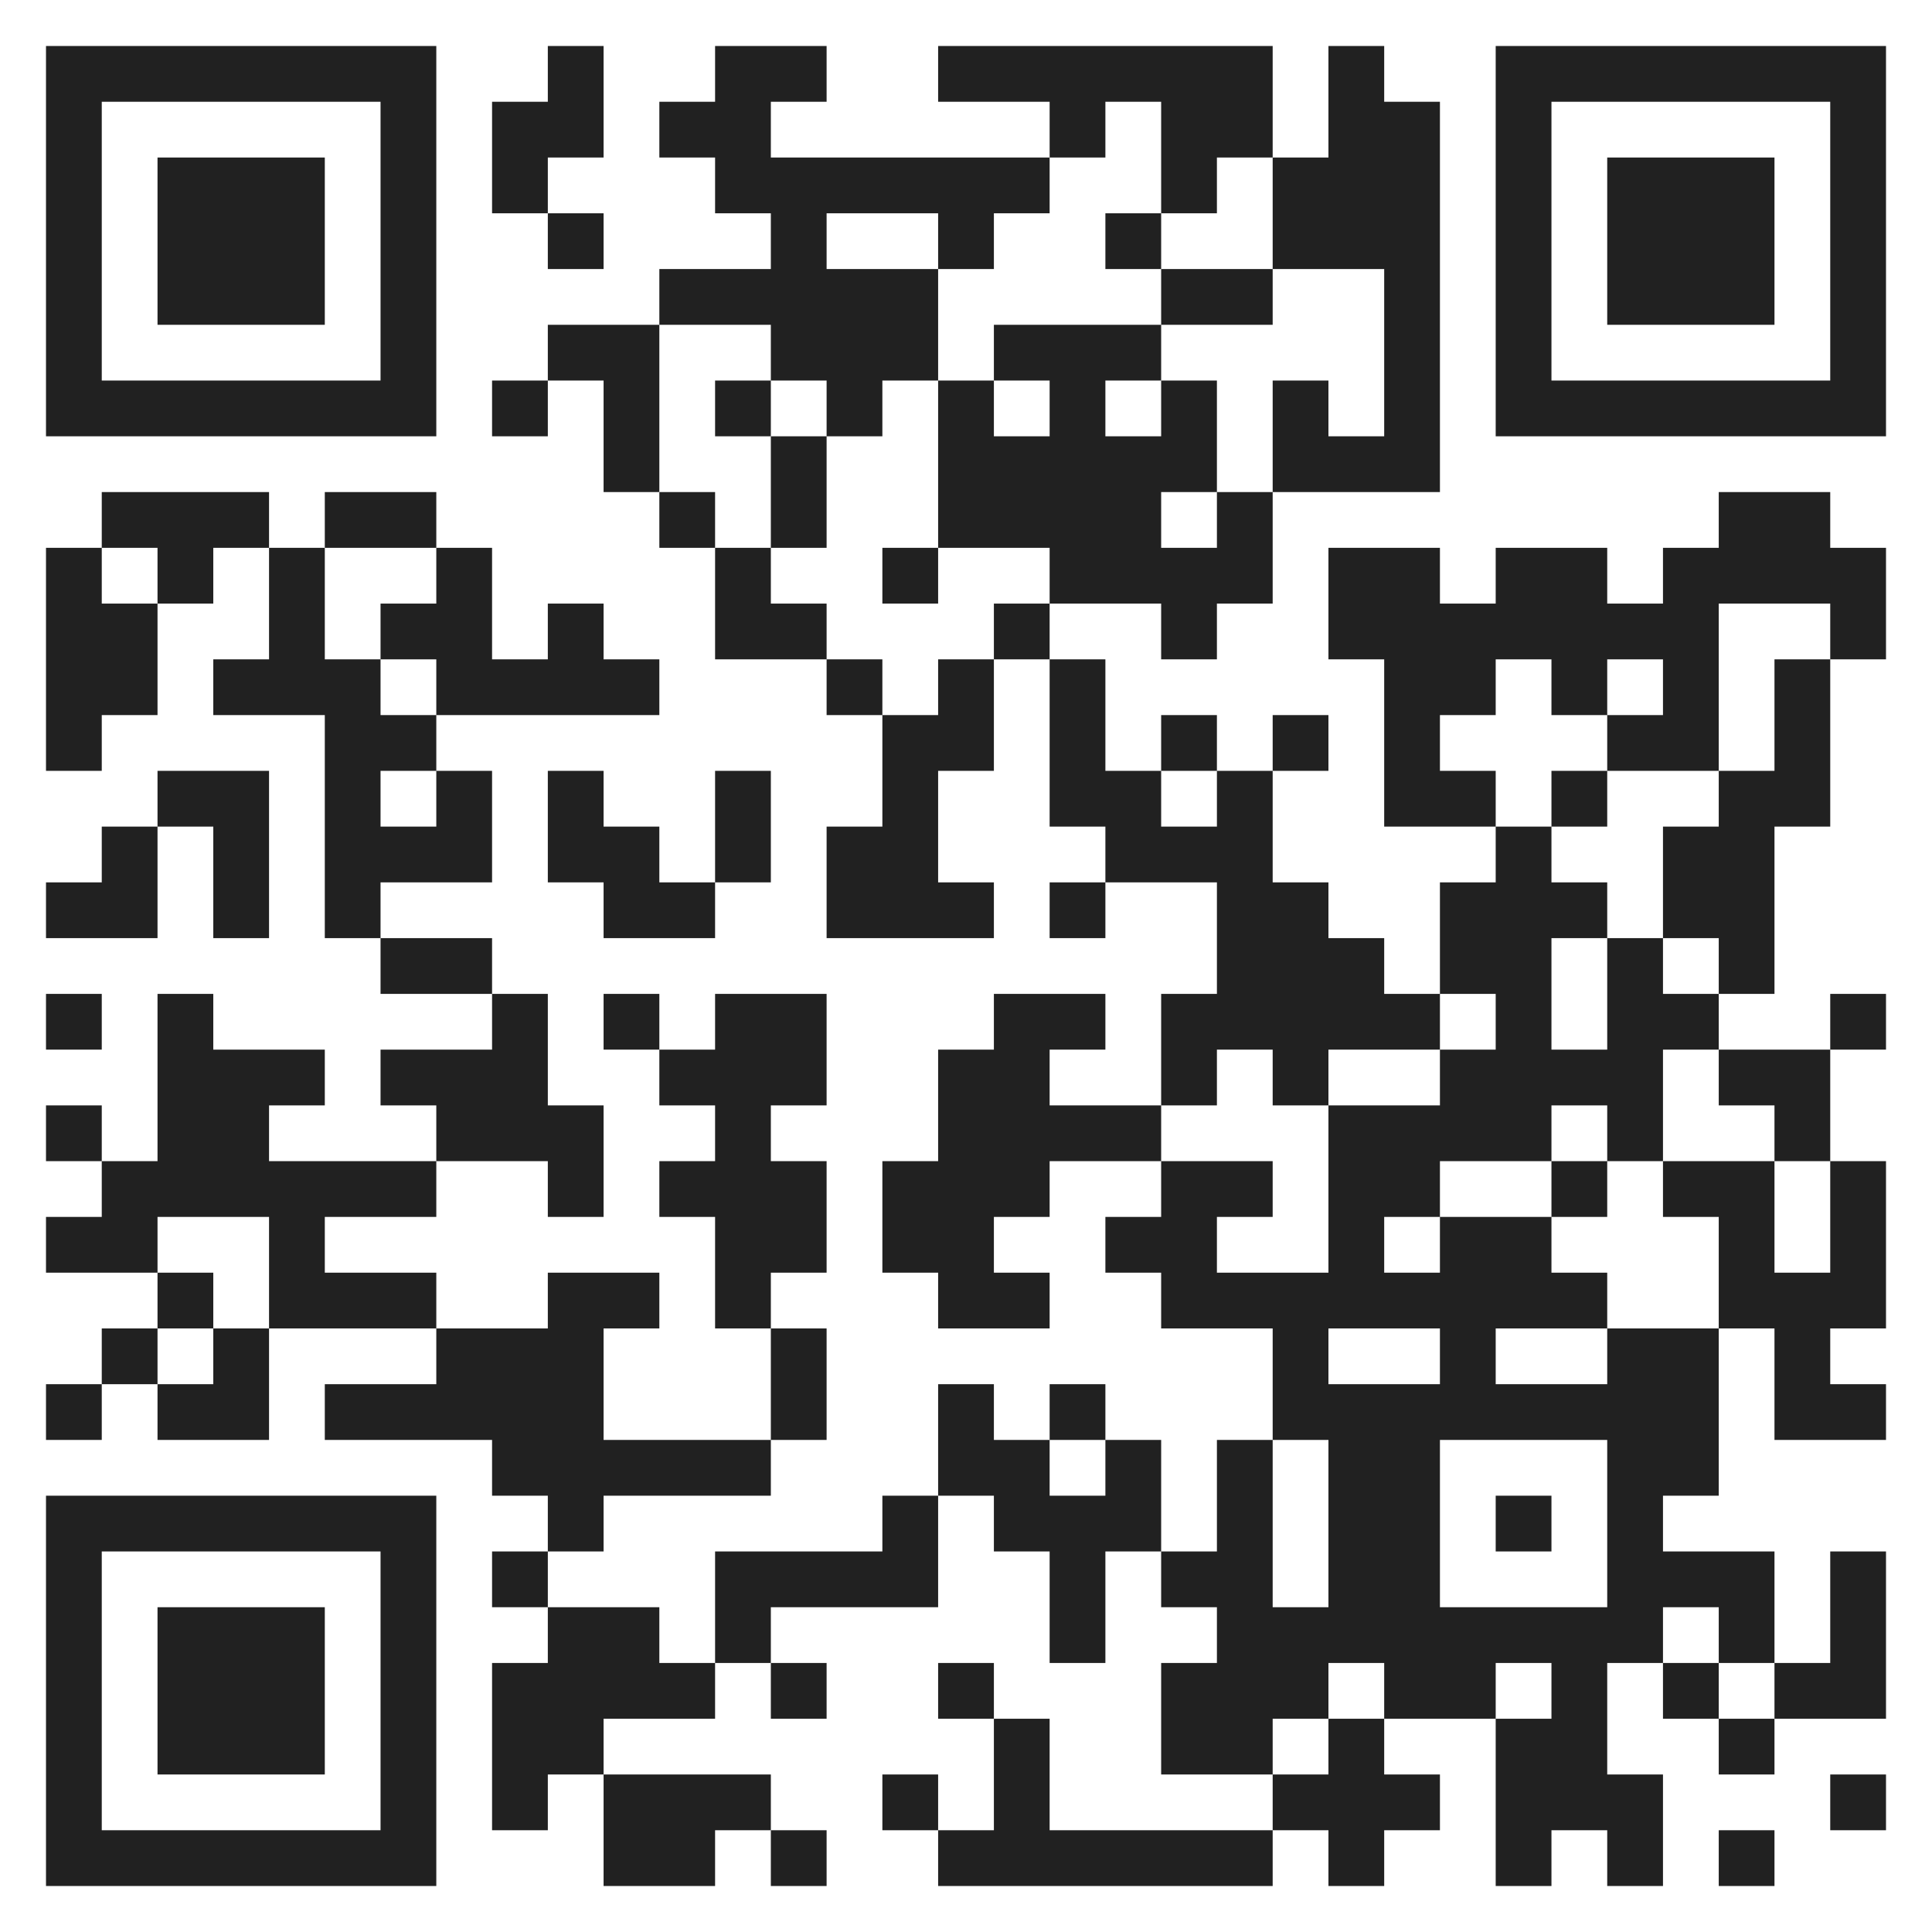 <svg width="94" height="94" viewBox="0 0 94 94" fill="none" xmlns="http://www.w3.org/2000/svg">
<path d="M2.238 2.238H4.951V4.951H2.238V2.238ZM4.951 2.238H7.664V4.951H4.951V2.238ZM7.664 2.238H10.377V4.951H7.664V2.238ZM10.377 2.238H13.09V4.951H10.377V2.238ZM13.09 2.238H15.803V4.951H13.09V2.238ZM15.803 2.238H18.515V4.951H15.803V2.238ZM18.515 2.238H21.228V4.951H18.515V2.238ZM26.654 2.238H29.367V4.951H26.654V2.238ZM34.792 2.238H37.505V4.951H34.792V2.238ZM37.505 2.238H40.218V4.951H37.505V2.238ZM45.644 2.238H48.357V4.951H45.644V2.238ZM48.357 2.238H51.069V4.951H48.357V2.238ZM51.069 2.238H53.782V4.951H51.069V2.238ZM53.782 2.238H56.495V4.951H53.782V2.238ZM56.495 2.238H59.208V4.951H56.495V2.238ZM59.208 2.238H61.921V4.951H59.208V2.238ZM64.634 2.238H67.347V4.951H64.634V2.238ZM72.772 2.238H75.485V4.951H72.772V2.238ZM75.485 2.238H78.198V4.951H75.485V2.238ZM78.198 2.238H80.911V4.951H78.198V2.238ZM80.911 2.238H83.624V4.951H80.911V2.238ZM83.624 2.238H86.336V4.951H83.624V2.238ZM86.336 2.238H89.049V4.951H86.336V2.238ZM89.049 2.238H91.762V4.951H89.049V2.238ZM2.238 4.951H4.951V7.664H2.238V4.951ZM18.515 4.951H21.228V7.664H18.515V4.951ZM23.941 4.951H26.654V7.664H23.941V4.951ZM26.654 4.951H29.367V7.664H26.654V4.951ZM32.08 4.951H34.792V7.664H32.08V4.951ZM34.792 4.951H37.505V7.664H34.792V4.951ZM51.069 4.951H53.782V7.664H51.069V4.951ZM56.495 4.951H59.208V7.664H56.495V4.951ZM59.208 4.951H61.921V7.664H59.208V4.951ZM64.634 4.951H67.347V7.664H64.634V4.951ZM67.347 4.951H70.059V7.664H67.347V4.951ZM72.772 4.951H75.485V7.664H72.772V4.951ZM89.049 4.951H91.762V7.664H89.049V4.951ZM2.238 7.664H4.951V10.377H2.238V7.664ZM7.664 7.664H10.377V10.377H7.664V7.664ZM10.377 7.664H13.09V10.377H10.377V7.664ZM13.09 7.664H15.803V10.377H13.09V7.664ZM18.515 7.664H21.228V10.377H18.515V7.664ZM23.941 7.664H26.654V10.377H23.941V7.664ZM34.792 7.664H37.505V10.377H34.792V7.664ZM37.505 7.664H40.218V10.377H37.505V7.664ZM40.218 7.664H42.931V10.377H40.218V7.664ZM42.931 7.664H45.644V10.377H42.931V7.664ZM45.644 7.664H48.357V10.377H45.644V7.664ZM48.357 7.664H51.069V10.377H48.357V7.664ZM56.495 7.664H59.208V10.377H56.495V7.664ZM61.921 7.664H64.634V10.377H61.921V7.664ZM64.634 7.664H67.347V10.377H64.634V7.664ZM67.347 7.664H70.059V10.377H67.347V7.664ZM72.772 7.664H75.485V10.377H72.772V7.664ZM78.198 7.664H80.911V10.377H78.198V7.664ZM80.911 7.664H83.624V10.377H80.911V7.664ZM83.624 7.664H86.336V10.377H83.624V7.664ZM89.049 7.664H91.762V10.377H89.049V7.664ZM2.238 10.377H4.951V13.09H2.238V10.377ZM7.664 10.377H10.377V13.09H7.664V10.377ZM10.377 10.377H13.09V13.09H10.377V10.377ZM13.09 10.377H15.803V13.09H13.09V10.377ZM18.515 10.377H21.228V13.09H18.515V10.377ZM26.654 10.377H29.367V13.09H26.654V10.377ZM37.505 10.377H40.218V13.09H37.505V10.377ZM45.644 10.377H48.357V13.09H45.644V10.377ZM53.782 10.377H56.495V13.09H53.782V10.377ZM61.921 10.377H64.634V13.09H61.921V10.377ZM64.634 10.377H67.347V13.09H64.634V10.377ZM67.347 10.377H70.059V13.09H67.347V10.377ZM72.772 10.377H75.485V13.09H72.772V10.377ZM78.198 10.377H80.911V13.09H78.198V10.377ZM80.911 10.377H83.624V13.09H80.911V10.377ZM83.624 10.377H86.336V13.09H83.624V10.377ZM89.049 10.377H91.762V13.09H89.049V10.377ZM2.238 13.09H4.951V15.803H2.238V13.09ZM7.664 13.09H10.377V15.803H7.664V13.09ZM10.377 13.09H13.09V15.803H10.377V13.09ZM13.09 13.09H15.803V15.803H13.09V13.09ZM18.515 13.09H21.228V15.803H18.515V13.09ZM32.08 13.09H34.792V15.803H32.08V13.09ZM34.792 13.09H37.505V15.803H34.792V13.09ZM37.505 13.09H40.218V15.803H37.505V13.09ZM40.218 13.09H42.931V15.803H40.218V13.09ZM42.931 13.09H45.644V15.803H42.931V13.09ZM56.495 13.09H59.208V15.803H56.495V13.09ZM59.208 13.09H61.921V15.803H59.208V13.09ZM67.347 13.09H70.059V15.803H67.347V13.09ZM72.772 13.09H75.485V15.803H72.772V13.09ZM78.198 13.09H80.911V15.803H78.198V13.09ZM80.911 13.09H83.624V15.803H80.911V13.09ZM83.624 13.09H86.336V15.803H83.624V13.09ZM89.049 13.09H91.762V15.803H89.049V13.09ZM2.238 15.803H4.951V18.515H2.238V15.803ZM18.515 15.803H21.228V18.515H18.515V15.803ZM26.654 15.803H29.367V18.515H26.654V15.803ZM29.367 15.803H32.08V18.515H29.367V15.803ZM37.505 15.803H40.218V18.515H37.505V15.803ZM40.218 15.803H42.931V18.515H40.218V15.803ZM42.931 15.803H45.644V18.515H42.931V15.803ZM48.357 15.803H51.069V18.515H48.357V15.803ZM51.069 15.803H53.782V18.515H51.069V15.803ZM53.782 15.803H56.495V18.515H53.782V15.803ZM67.347 15.803H70.059V18.515H67.347V15.803ZM72.772 15.803H75.485V18.515H72.772V15.803ZM89.049 15.803H91.762V18.515H89.049V15.803ZM2.238 18.515H4.951V21.228H2.238V18.515ZM4.951 18.515H7.664V21.228H4.951V18.515ZM7.664 18.515H10.377V21.228H7.664V18.515ZM10.377 18.515H13.09V21.228H10.377V18.515ZM13.09 18.515H15.803V21.228H13.09V18.515ZM15.803 18.515H18.515V21.228H15.803V18.515ZM18.515 18.515H21.228V21.228H18.515V18.515ZM23.941 18.515H26.654V21.228H23.941V18.515ZM29.367 18.515H32.08V21.228H29.367V18.515ZM34.792 18.515H37.505V21.228H34.792V18.515ZM40.218 18.515H42.931V21.228H40.218V18.515ZM45.644 18.515H48.357V21.228H45.644V18.515ZM51.069 18.515H53.782V21.228H51.069V18.515ZM56.495 18.515H59.208V21.228H56.495V18.515ZM61.921 18.515H64.634V21.228H61.921V18.515ZM67.347 18.515H70.059V21.228H67.347V18.515ZM72.772 18.515H75.485V21.228H72.772V18.515ZM75.485 18.515H78.198V21.228H75.485V18.515ZM78.198 18.515H80.911V21.228H78.198V18.515ZM80.911 18.515H83.624V21.228H80.911V18.515ZM83.624 18.515H86.336V21.228H83.624V18.515ZM86.336 18.515H89.049V21.228H86.336V18.515ZM89.049 18.515H91.762V21.228H89.049V18.515ZM29.367 21.228H32.08V23.941H29.367V21.228ZM37.505 21.228H40.218V23.941H37.505V21.228ZM45.644 21.228H48.357V23.941H45.644V21.228ZM48.357 21.228H51.069V23.941H48.357V21.228ZM51.069 21.228H53.782V23.941H51.069V21.228ZM53.782 21.228H56.495V23.941H53.782V21.228ZM56.495 21.228H59.208V23.941H56.495V21.228ZM61.921 21.228H64.634V23.941H61.921V21.228ZM64.634 21.228H67.347V23.941H64.634V21.228ZM67.347 21.228H70.059V23.941H67.347V21.228ZM4.951 23.941H7.664V26.654H4.951V23.941ZM7.664 23.941H10.377V26.654H7.664V23.941ZM10.377 23.941H13.09V26.654H10.377V23.941ZM15.803 23.941H18.515V26.654H15.803V23.941ZM18.515 23.941H21.228V26.654H18.515V23.941ZM32.08 23.941H34.792V26.654H32.08V23.941ZM37.505 23.941H40.218V26.654H37.505V23.941ZM45.644 23.941H48.357V26.654H45.644V23.941ZM48.357 23.941H51.069V26.654H48.357V23.941ZM51.069 23.941H53.782V26.654H51.069V23.941ZM53.782 23.941H56.495V26.654H53.782V23.941ZM59.208 23.941H61.921V26.654H59.208V23.941ZM83.624 23.941H86.336V26.654H83.624V23.941ZM86.336 23.941H89.049V26.654H86.336V23.941ZM2.238 26.654H4.951V29.367H2.238V26.654ZM7.664 26.654H10.377V29.367H7.664V26.654ZM13.09 26.654H15.803V29.367H13.09V26.654ZM21.228 26.654H23.941V29.367H21.228V26.654ZM34.792 26.654H37.505V29.367H34.792V26.654ZM42.931 26.654H45.644V29.367H42.931V26.654ZM51.069 26.654H53.782V29.367H51.069V26.654ZM53.782 26.654H56.495V29.367H53.782V26.654ZM56.495 26.654H59.208V29.367H56.495V26.654ZM59.208 26.654H61.921V29.367H59.208V26.654ZM64.634 26.654H67.347V29.367H64.634V26.654ZM67.347 26.654H70.059V29.367H67.347V26.654ZM72.772 26.654H75.485V29.367H72.772V26.654ZM75.485 26.654H78.198V29.367H75.485V26.654ZM80.911 26.654H83.624V29.367H80.911V26.654ZM83.624 26.654H86.336V29.367H83.624V26.654ZM86.336 26.654H89.049V29.367H86.336V26.654ZM89.049 26.654H91.762V29.367H89.049V26.654ZM2.238 29.367H4.951V32.08H2.238V29.367ZM4.951 29.367H7.664V32.08H4.951V29.367ZM13.09 29.367H15.803V32.08H13.09V29.367ZM18.515 29.367H21.228V32.08H18.515V29.367ZM21.228 29.367H23.941V32.08H21.228V29.367ZM26.654 29.367H29.367V32.08H26.654V29.367ZM34.792 29.367H37.505V32.08H34.792V29.367ZM37.505 29.367H40.218V32.08H37.505V29.367ZM48.357 29.367H51.069V32.08H48.357V29.367ZM56.495 29.367H59.208V32.08H56.495V29.367ZM64.634 29.367H67.347V32.08H64.634V29.367ZM67.347 29.367H70.059V32.08H67.347V29.367ZM70.059 29.367H72.772V32.08H70.059V29.367ZM72.772 29.367H75.485V32.08H72.772V29.367ZM75.485 29.367H78.198V32.08H75.485V29.367ZM78.198 29.367H80.911V32.08H78.198V29.367ZM80.911 29.367H83.624V32.08H80.911V29.367ZM89.049 29.367H91.762V32.08H89.049V29.367ZM2.238 32.08H4.951V34.792H2.238V32.08ZM4.951 32.08H7.664V34.792H4.951V32.08ZM10.377 32.08H13.09V34.792H10.377V32.08ZM13.09 32.08H15.803V34.792H13.09V32.08ZM15.803 32.08H18.515V34.792H15.803V32.08ZM21.228 32.08H23.941V34.792H21.228V32.08ZM23.941 32.08H26.654V34.792H23.941V32.08ZM26.654 32.08H29.367V34.792H26.654V32.08ZM29.367 32.08H32.08V34.792H29.367V32.08ZM40.218 32.08H42.931V34.792H40.218V32.08ZM45.644 32.08H48.357V34.792H45.644V32.08ZM51.069 32.08H53.782V34.792H51.069V32.08ZM67.347 32.08H70.059V34.792H67.347V32.08ZM70.059 32.08H72.772V34.792H70.059V32.08ZM75.485 32.08H78.198V34.792H75.485V32.08ZM80.911 32.08H83.624V34.792H80.911V32.08ZM86.336 32.08H89.049V34.792H86.336V32.08ZM2.238 34.792H4.951V37.505H2.238V34.792ZM15.803 34.792H18.515V37.505H15.803V34.792ZM18.515 34.792H21.228V37.505H18.515V34.792ZM42.931 34.792H45.644V37.505H42.931V34.792ZM45.644 34.792H48.357V37.505H45.644V34.792ZM51.069 34.792H53.782V37.505H51.069V34.792ZM56.495 34.792H59.208V37.505H56.495V34.792ZM61.921 34.792H64.634V37.505H61.921V34.792ZM67.347 34.792H70.059V37.505H67.347V34.792ZM78.198 34.792H80.911V37.505H78.198V34.792ZM80.911 34.792H83.624V37.505H80.911V34.792ZM86.336 34.792H89.049V37.505H86.336V34.792ZM7.664 37.505H10.377V40.218H7.664V37.505ZM10.377 37.505H13.09V40.218H10.377V37.505ZM15.803 37.505H18.515V40.218H15.803V37.505ZM21.228 37.505H23.941V40.218H21.228V37.505ZM26.654 37.505H29.367V40.218H26.654V37.505ZM34.792 37.505H37.505V40.218H34.792V37.505ZM42.931 37.505H45.644V40.218H42.931V37.505ZM51.069 37.505H53.782V40.218H51.069V37.505ZM53.782 37.505H56.495V40.218H53.782V37.505ZM59.208 37.505H61.921V40.218H59.208V37.505ZM67.347 37.505H70.059V40.218H67.347V37.505ZM70.059 37.505H72.772V40.218H70.059V37.505ZM75.485 37.505H78.198V40.218H75.485V37.505ZM83.624 37.505H86.336V40.218H83.624V37.505ZM86.336 37.505H89.049V40.218H86.336V37.505ZM4.951 40.218H7.664V42.931H4.951V40.218ZM10.377 40.218H13.09V42.931H10.377V40.218ZM15.803 40.218H18.515V42.931H15.803V40.218ZM18.515 40.218H21.228V42.931H18.515V40.218ZM21.228 40.218H23.941V42.931H21.228V40.218ZM26.654 40.218H29.367V42.931H26.654V40.218ZM29.367 40.218H32.08V42.931H29.367V40.218ZM34.792 40.218H37.505V42.931H34.792V40.218ZM40.218 40.218H42.931V42.931H40.218V40.218ZM42.931 40.218H45.644V42.931H42.931V40.218ZM53.782 40.218H56.495V42.931H53.782V40.218ZM56.495 40.218H59.208V42.931H56.495V40.218ZM59.208 40.218H61.921V42.931H59.208V40.218ZM72.772 40.218H75.485V42.931H72.772V40.218ZM80.911 40.218H83.624V42.931H80.911V40.218ZM83.624 40.218H86.336V42.931H83.624V40.218ZM2.238 42.931H4.951V45.644H2.238V42.931ZM4.951 42.931H7.664V45.644H4.951V42.931ZM10.377 42.931H13.09V45.644H10.377V42.931ZM15.803 42.931H18.515V45.644H15.803V42.931ZM29.367 42.931H32.08V45.644H29.367V42.931ZM32.08 42.931H34.792V45.644H32.08V42.931ZM40.218 42.931H42.931V45.644H40.218V42.931ZM42.931 42.931H45.644V45.644H42.931V42.931ZM45.644 42.931H48.357V45.644H45.644V42.931ZM51.069 42.931H53.782V45.644H51.069V42.931ZM59.208 42.931H61.921V45.644H59.208V42.931ZM61.921 42.931H64.634V45.644H61.921V42.931ZM70.059 42.931H72.772V45.644H70.059V42.931ZM72.772 42.931H75.485V45.644H72.772V42.931ZM75.485 42.931H78.198V45.644H75.485V42.931ZM80.911 42.931H83.624V45.644H80.911V42.931ZM83.624 42.931H86.336V45.644H83.624V42.931ZM18.515 45.644H21.228V48.357H18.515V45.644ZM21.228 45.644H23.941V48.357H21.228V45.644ZM59.208 45.644H61.921V48.357H59.208V45.644ZM61.921 45.644H64.634V48.357H61.921V45.644ZM64.634 45.644H67.347V48.357H64.634V45.644ZM70.059 45.644H72.772V48.357H70.059V45.644ZM72.772 45.644H75.485V48.357H72.772V45.644ZM78.198 45.644H80.911V48.357H78.198V45.644ZM83.624 45.644H86.336V48.357H83.624V45.644ZM2.238 48.357H4.951V51.069H2.238V48.357ZM7.664 48.357H10.377V51.069H7.664V48.357ZM23.941 48.357H26.654V51.069H23.941V48.357ZM29.367 48.357H32.08V51.069H29.367V48.357ZM34.792 48.357H37.505V51.069H34.792V48.357ZM37.505 48.357H40.218V51.069H37.505V48.357ZM48.357 48.357H51.069V51.069H48.357V48.357ZM51.069 48.357H53.782V51.069H51.069V48.357ZM56.495 48.357H59.208V51.069H56.495V48.357ZM59.208 48.357H61.921V51.069H59.208V48.357ZM61.921 48.357H64.634V51.069H61.921V48.357ZM64.634 48.357H67.347V51.069H64.634V48.357ZM67.347 48.357H70.059V51.069H67.347V48.357ZM72.772 48.357H75.485V51.069H72.772V48.357ZM78.198 48.357H80.911V51.069H78.198V48.357ZM80.911 48.357H83.624V51.069H80.911V48.357ZM89.049 48.357H91.762V51.069H89.049V48.357ZM7.664 51.069H10.377V53.782H7.664V51.069ZM10.377 51.069H13.09V53.782H10.377V51.069ZM13.09 51.069H15.803V53.782H13.09V51.069ZM18.515 51.069H21.228V53.782H18.515V51.069ZM21.228 51.069H23.941V53.782H21.228V51.069ZM23.941 51.069H26.654V53.782H23.941V51.069ZM32.08 51.069H34.792V53.782H32.08V51.069ZM34.792 51.069H37.505V53.782H34.792V51.069ZM37.505 51.069H40.218V53.782H37.505V51.069ZM45.644 51.069H48.357V53.782H45.644V51.069ZM48.357 51.069H51.069V53.782H48.357V51.069ZM56.495 51.069H59.208V53.782H56.495V51.069ZM61.921 51.069H64.634V53.782H61.921V51.069ZM70.059 51.069H72.772V53.782H70.059V51.069ZM72.772 51.069H75.485V53.782H72.772V51.069ZM75.485 51.069H78.198V53.782H75.485V51.069ZM78.198 51.069H80.911V53.782H78.198V51.069ZM83.624 51.069H86.336V53.782H83.624V51.069ZM86.336 51.069H89.049V53.782H86.336V51.069ZM2.238 53.782H4.951V56.495H2.238V53.782ZM7.664 53.782H10.377V56.495H7.664V53.782ZM10.377 53.782H13.09V56.495H10.377V53.782ZM21.228 53.782H23.941V56.495H21.228V53.782ZM23.941 53.782H26.654V56.495H23.941V53.782ZM26.654 53.782H29.367V56.495H26.654V53.782ZM34.792 53.782H37.505V56.495H34.792V53.782ZM45.644 53.782H48.357V56.495H45.644V53.782ZM48.357 53.782H51.069V56.495H48.357V53.782ZM51.069 53.782H53.782V56.495H51.069V53.782ZM53.782 53.782H56.495V56.495H53.782V53.782ZM64.634 53.782H67.347V56.495H64.634V53.782ZM67.347 53.782H70.059V56.495H67.347V53.782ZM70.059 53.782H72.772V56.495H70.059V53.782ZM72.772 53.782H75.485V56.495H72.772V53.782ZM78.198 53.782H80.911V56.495H78.198V53.782ZM86.336 53.782H89.049V56.495H86.336V53.782ZM4.951 56.495H7.664V59.208H4.951V56.495ZM7.664 56.495H10.377V59.208H7.664V56.495ZM10.377 56.495H13.09V59.208H10.377V56.495ZM13.09 56.495H15.803V59.208H13.09V56.495ZM15.803 56.495H18.515V59.208H15.803V56.495ZM18.515 56.495H21.228V59.208H18.515V56.495ZM26.654 56.495H29.367V59.208H26.654V56.495ZM32.08 56.495H34.792V59.208H32.08V56.495ZM34.792 56.495H37.505V59.208H34.792V56.495ZM37.505 56.495H40.218V59.208H37.505V56.495ZM42.931 56.495H45.644V59.208H42.931V56.495ZM45.644 56.495H48.357V59.208H45.644V56.495ZM48.357 56.495H51.069V59.208H48.357V56.495ZM56.495 56.495H59.208V59.208H56.495V56.495ZM59.208 56.495H61.921V59.208H59.208V56.495ZM64.634 56.495H67.347V59.208H64.634V56.495ZM67.347 56.495H70.059V59.208H67.347V56.495ZM75.485 56.495H78.198V59.208H75.485V56.495ZM80.911 56.495H83.624V59.208H80.911V56.495ZM83.624 56.495H86.336V59.208H83.624V56.495ZM89.049 56.495H91.762V59.208H89.049V56.495ZM2.238 59.208H4.951V61.921H2.238V59.208ZM4.951 59.208H7.664V61.921H4.951V59.208ZM13.09 59.208H15.803V61.921H13.09V59.208ZM34.792 59.208H37.505V61.921H34.792V59.208ZM37.505 59.208H40.218V61.921H37.505V59.208ZM42.931 59.208H45.644V61.921H42.931V59.208ZM45.644 59.208H48.357V61.921H45.644V59.208ZM53.782 59.208H56.495V61.921H53.782V59.208ZM56.495 59.208H59.208V61.921H56.495V59.208ZM64.634 59.208H67.347V61.921H64.634V59.208ZM70.059 59.208H72.772V61.921H70.059V59.208ZM72.772 59.208H75.485V61.921H72.772V59.208ZM83.624 59.208H86.336V61.921H83.624V59.208ZM89.049 59.208H91.762V61.921H89.049V59.208ZM7.664 61.921H10.377V64.634H7.664V61.921ZM13.09 61.921H15.803V64.634H13.09V61.921ZM15.803 61.921H18.515V64.634H15.803V61.921ZM18.515 61.921H21.228V64.634H18.515V61.921ZM26.654 61.921H29.367V64.634H26.654V61.921ZM29.367 61.921H32.08V64.634H29.367V61.921ZM34.792 61.921H37.505V64.634H34.792V61.921ZM45.644 61.921H48.357V64.634H45.644V61.921ZM48.357 61.921H51.069V64.634H48.357V61.921ZM56.495 61.921H59.208V64.634H56.495V61.921ZM59.208 61.921H61.921V64.634H59.208V61.921ZM61.921 61.921H64.634V64.634H61.921V61.921ZM64.634 61.921H67.347V64.634H64.634V61.921ZM67.347 61.921H70.059V64.634H67.347V61.921ZM70.059 61.921H72.772V64.634H70.059V61.921ZM72.772 61.921H75.485V64.634H72.772V61.921ZM75.485 61.921H78.198V64.634H75.485V61.921ZM83.624 61.921H86.336V64.634H83.624V61.921ZM86.336 61.921H89.049V64.634H86.336V61.921ZM89.049 61.921H91.762V64.634H89.049V61.921ZM4.951 64.634H7.664V67.347H4.951V64.634ZM10.377 64.634H13.09V67.347H10.377V64.634ZM21.228 64.634H23.941V67.347H21.228V64.634ZM23.941 64.634H26.654V67.347H23.941V64.634ZM26.654 64.634H29.367V67.347H26.654V64.634ZM37.505 64.634H40.218V67.347H37.505V64.634ZM61.921 64.634H64.634V67.347H61.921V64.634ZM70.059 64.634H72.772V67.347H70.059V64.634ZM78.198 64.634H80.911V67.347H78.198V64.634ZM80.911 64.634H83.624V67.347H80.911V64.634ZM86.336 64.634H89.049V67.347H86.336V64.634ZM2.238 67.347H4.951V70.059H2.238V67.347ZM7.664 67.347H10.377V70.059H7.664V67.347ZM10.377 67.347H13.09V70.059H10.377V67.347ZM15.803 67.347H18.515V70.059H15.803V67.347ZM18.515 67.347H21.228V70.059H18.515V67.347ZM21.228 67.347H23.941V70.059H21.228V67.347ZM23.941 67.347H26.654V70.059H23.941V67.347ZM26.654 67.347H29.367V70.059H26.654V67.347ZM37.505 67.347H40.218V70.059H37.505V67.347ZM45.644 67.347H48.357V70.059H45.644V67.347ZM51.069 67.347H53.782V70.059H51.069V67.347ZM61.921 67.347H64.634V70.059H61.921V67.347ZM64.634 67.347H67.347V70.059H64.634V67.347ZM67.347 67.347H70.059V70.059H67.347V67.347ZM70.059 67.347H72.772V70.059H70.059V67.347ZM72.772 67.347H75.485V70.059H72.772V67.347ZM75.485 67.347H78.198V70.059H75.485V67.347ZM78.198 67.347H80.911V70.059H78.198V67.347ZM80.911 67.347H83.624V70.059H80.911V67.347ZM86.336 67.347H89.049V70.059H86.336V67.347ZM89.049 67.347H91.762V70.059H89.049V67.347ZM23.941 70.059H26.654V72.772H23.941V70.059ZM26.654 70.059H29.367V72.772H26.654V70.059ZM29.367 70.059H32.08V72.772H29.367V70.059ZM32.08 70.059H34.792V72.772H32.08V70.059ZM34.792 70.059H37.505V72.772H34.792V70.059ZM45.644 70.059H48.357V72.772H45.644V70.059ZM48.357 70.059H51.069V72.772H48.357V70.059ZM53.782 70.059H56.495V72.772H53.782V70.059ZM59.208 70.059H61.921V72.772H59.208V70.059ZM64.634 70.059H67.347V72.772H64.634V70.059ZM67.347 70.059H70.059V72.772H67.347V70.059ZM78.198 70.059H80.911V72.772H78.198V70.059ZM80.911 70.059H83.624V72.772H80.911V70.059ZM2.238 72.772H4.951V75.485H2.238V72.772ZM4.951 72.772H7.664V75.485H4.951V72.772ZM7.664 72.772H10.377V75.485H7.664V72.772ZM10.377 72.772H13.09V75.485H10.377V72.772ZM13.09 72.772H15.803V75.485H13.09V72.772ZM15.803 72.772H18.515V75.485H15.803V72.772ZM18.515 72.772H21.228V75.485H18.515V72.772ZM26.654 72.772H29.367V75.485H26.654V72.772ZM42.931 72.772H45.644V75.485H42.931V72.772ZM48.357 72.772H51.069V75.485H48.357V72.772ZM51.069 72.772H53.782V75.485H51.069V72.772ZM53.782 72.772H56.495V75.485H53.782V72.772ZM59.208 72.772H61.921V75.485H59.208V72.772ZM64.634 72.772H67.347V75.485H64.634V72.772ZM67.347 72.772H70.059V75.485H67.347V72.772ZM72.772 72.772H75.485V75.485H72.772V72.772ZM78.198 72.772H80.911V75.485H78.198V72.772ZM2.238 75.485H4.951V78.198H2.238V75.485ZM18.515 75.485H21.228V78.198H18.515V75.485ZM23.941 75.485H26.654V78.198H23.941V75.485ZM34.792 75.485H37.505V78.198H34.792V75.485ZM37.505 75.485H40.218V78.198H37.505V75.485ZM40.218 75.485H42.931V78.198H40.218V75.485ZM42.931 75.485H45.644V78.198H42.931V75.485ZM51.069 75.485H53.782V78.198H51.069V75.485ZM56.495 75.485H59.208V78.198H56.495V75.485ZM59.208 75.485H61.921V78.198H59.208V75.485ZM64.634 75.485H67.347V78.198H64.634V75.485ZM67.347 75.485H70.059V78.198H67.347V75.485ZM78.198 75.485H80.911V78.198H78.198V75.485ZM80.911 75.485H83.624V78.198H80.911V75.485ZM83.624 75.485H86.336V78.198H83.624V75.485ZM89.049 75.485H91.762V78.198H89.049V75.485ZM2.238 78.198H4.951V80.911H2.238V78.198ZM7.664 78.198H10.377V80.911H7.664V78.198ZM10.377 78.198H13.09V80.911H10.377V78.198ZM13.09 78.198H15.803V80.911H13.09V78.198ZM18.515 78.198H21.228V80.911H18.515V78.198ZM26.654 78.198H29.367V80.911H26.654V78.198ZM29.367 78.198H32.08V80.911H29.367V78.198ZM34.792 78.198H37.505V80.911H34.792V78.198ZM51.069 78.198H53.782V80.911H51.069V78.198ZM59.208 78.198H61.921V80.911H59.208V78.198ZM61.921 78.198H64.634V80.911H61.921V78.198ZM64.634 78.198H67.347V80.911H64.634V78.198ZM67.347 78.198H70.059V80.911H67.347V78.198ZM70.059 78.198H72.772V80.911H70.059V78.198ZM72.772 78.198H75.485V80.911H72.772V78.198ZM75.485 78.198H78.198V80.911H75.485V78.198ZM78.198 78.198H80.911V80.911H78.198V78.198ZM83.624 78.198H86.336V80.911H83.624V78.198ZM89.049 78.198H91.762V80.911H89.049V78.198ZM2.238 80.911H4.951V83.624H2.238V80.911ZM7.664 80.911H10.377V83.624H7.664V80.911ZM10.377 80.911H13.09V83.624H10.377V80.911ZM13.09 80.911H15.803V83.624H13.09V80.911ZM18.515 80.911H21.228V83.624H18.515V80.911ZM23.941 80.911H26.654V83.624H23.941V80.911ZM26.654 80.911H29.367V83.624H26.654V80.911ZM29.367 80.911H32.08V83.624H29.367V80.911ZM32.08 80.911H34.792V83.624H32.08V80.911ZM37.505 80.911H40.218V83.624H37.505V80.911ZM45.644 80.911H48.357V83.624H45.644V80.911ZM56.495 80.911H59.208V83.624H56.495V80.911ZM59.208 80.911H61.921V83.624H59.208V80.911ZM61.921 80.911H64.634V83.624H61.921V80.911ZM67.347 80.911H70.059V83.624H67.347V80.911ZM70.059 80.911H72.772V83.624H70.059V80.911ZM75.485 80.911H78.198V83.624H75.485V80.911ZM80.911 80.911H83.624V83.624H80.911V80.911ZM86.336 80.911H89.049V83.624H86.336V80.911ZM89.049 80.911H91.762V83.624H89.049V80.911ZM2.238 83.624H4.951V86.336H2.238V83.624ZM7.664 83.624H10.377V86.336H7.664V83.624ZM10.377 83.624H13.09V86.336H10.377V83.624ZM13.09 83.624H15.803V86.336H13.09V83.624ZM18.515 83.624H21.228V86.336H18.515V83.624ZM23.941 83.624H26.654V86.336H23.941V83.624ZM26.654 83.624H29.367V86.336H26.654V83.624ZM48.357 83.624H51.069V86.336H48.357V83.624ZM56.495 83.624H59.208V86.336H56.495V83.624ZM59.208 83.624H61.921V86.336H59.208V83.624ZM64.634 83.624H67.347V86.336H64.634V83.624ZM72.772 83.624H75.485V86.336H72.772V83.624ZM75.485 83.624H78.198V86.336H75.485V83.624ZM83.624 83.624H86.336V86.336H83.624V83.624ZM2.238 86.336H4.951V89.049H2.238V86.336ZM18.515 86.336H21.228V89.049H18.515V86.336ZM23.941 86.336H26.654V89.049H23.941V86.336ZM29.367 86.336H32.08V89.049H29.367V86.336ZM32.08 86.336H34.792V89.049H32.08V86.336ZM34.792 86.336H37.505V89.049H34.792V86.336ZM42.931 86.336H45.644V89.049H42.931V86.336ZM48.357 86.336H51.069V89.049H48.357V86.336ZM61.921 86.336H64.634V89.049H61.921V86.336ZM64.634 86.336H67.347V89.049H64.634V86.336ZM67.347 86.336H70.059V89.049H67.347V86.336ZM72.772 86.336H75.485V89.049H72.772V86.336ZM75.485 86.336H78.198V89.049H75.485V86.336ZM78.198 86.336H80.911V89.049H78.198V86.336ZM89.049 86.336H91.762V89.049H89.049V86.336ZM2.238 89.049H4.951V91.762H2.238V89.049ZM4.951 89.049H7.664V91.762H4.951V89.049ZM7.664 89.049H10.377V91.762H7.664V89.049ZM10.377 89.049H13.09V91.762H10.377V89.049ZM13.09 89.049H15.803V91.762H13.09V89.049ZM15.803 89.049H18.515V91.762H15.803V89.049ZM18.515 89.049H21.228V91.762H18.515V89.049ZM29.367 89.049H32.08V91.762H29.367V89.049ZM32.08 89.049H34.792V91.762H32.08V89.049ZM37.505 89.049H40.218V91.762H37.505V89.049ZM45.644 89.049H48.357V91.762H45.644V89.049ZM48.357 89.049H51.069V91.762H48.357V89.049ZM51.069 89.049H53.782V91.762H51.069V89.049ZM53.782 89.049H56.495V91.762H53.782V89.049ZM56.495 89.049H59.208V91.762H56.495V89.049ZM59.208 89.049H61.921V91.762H59.208V89.049ZM64.634 89.049H67.347V91.762H64.634V89.049ZM72.772 89.049H75.485V91.762H72.772V89.049ZM78.198 89.049H80.911V91.762H78.198V89.049ZM83.624 89.049H86.336V91.762H83.624V89.049Z" fill="#212121"/>
</svg>
